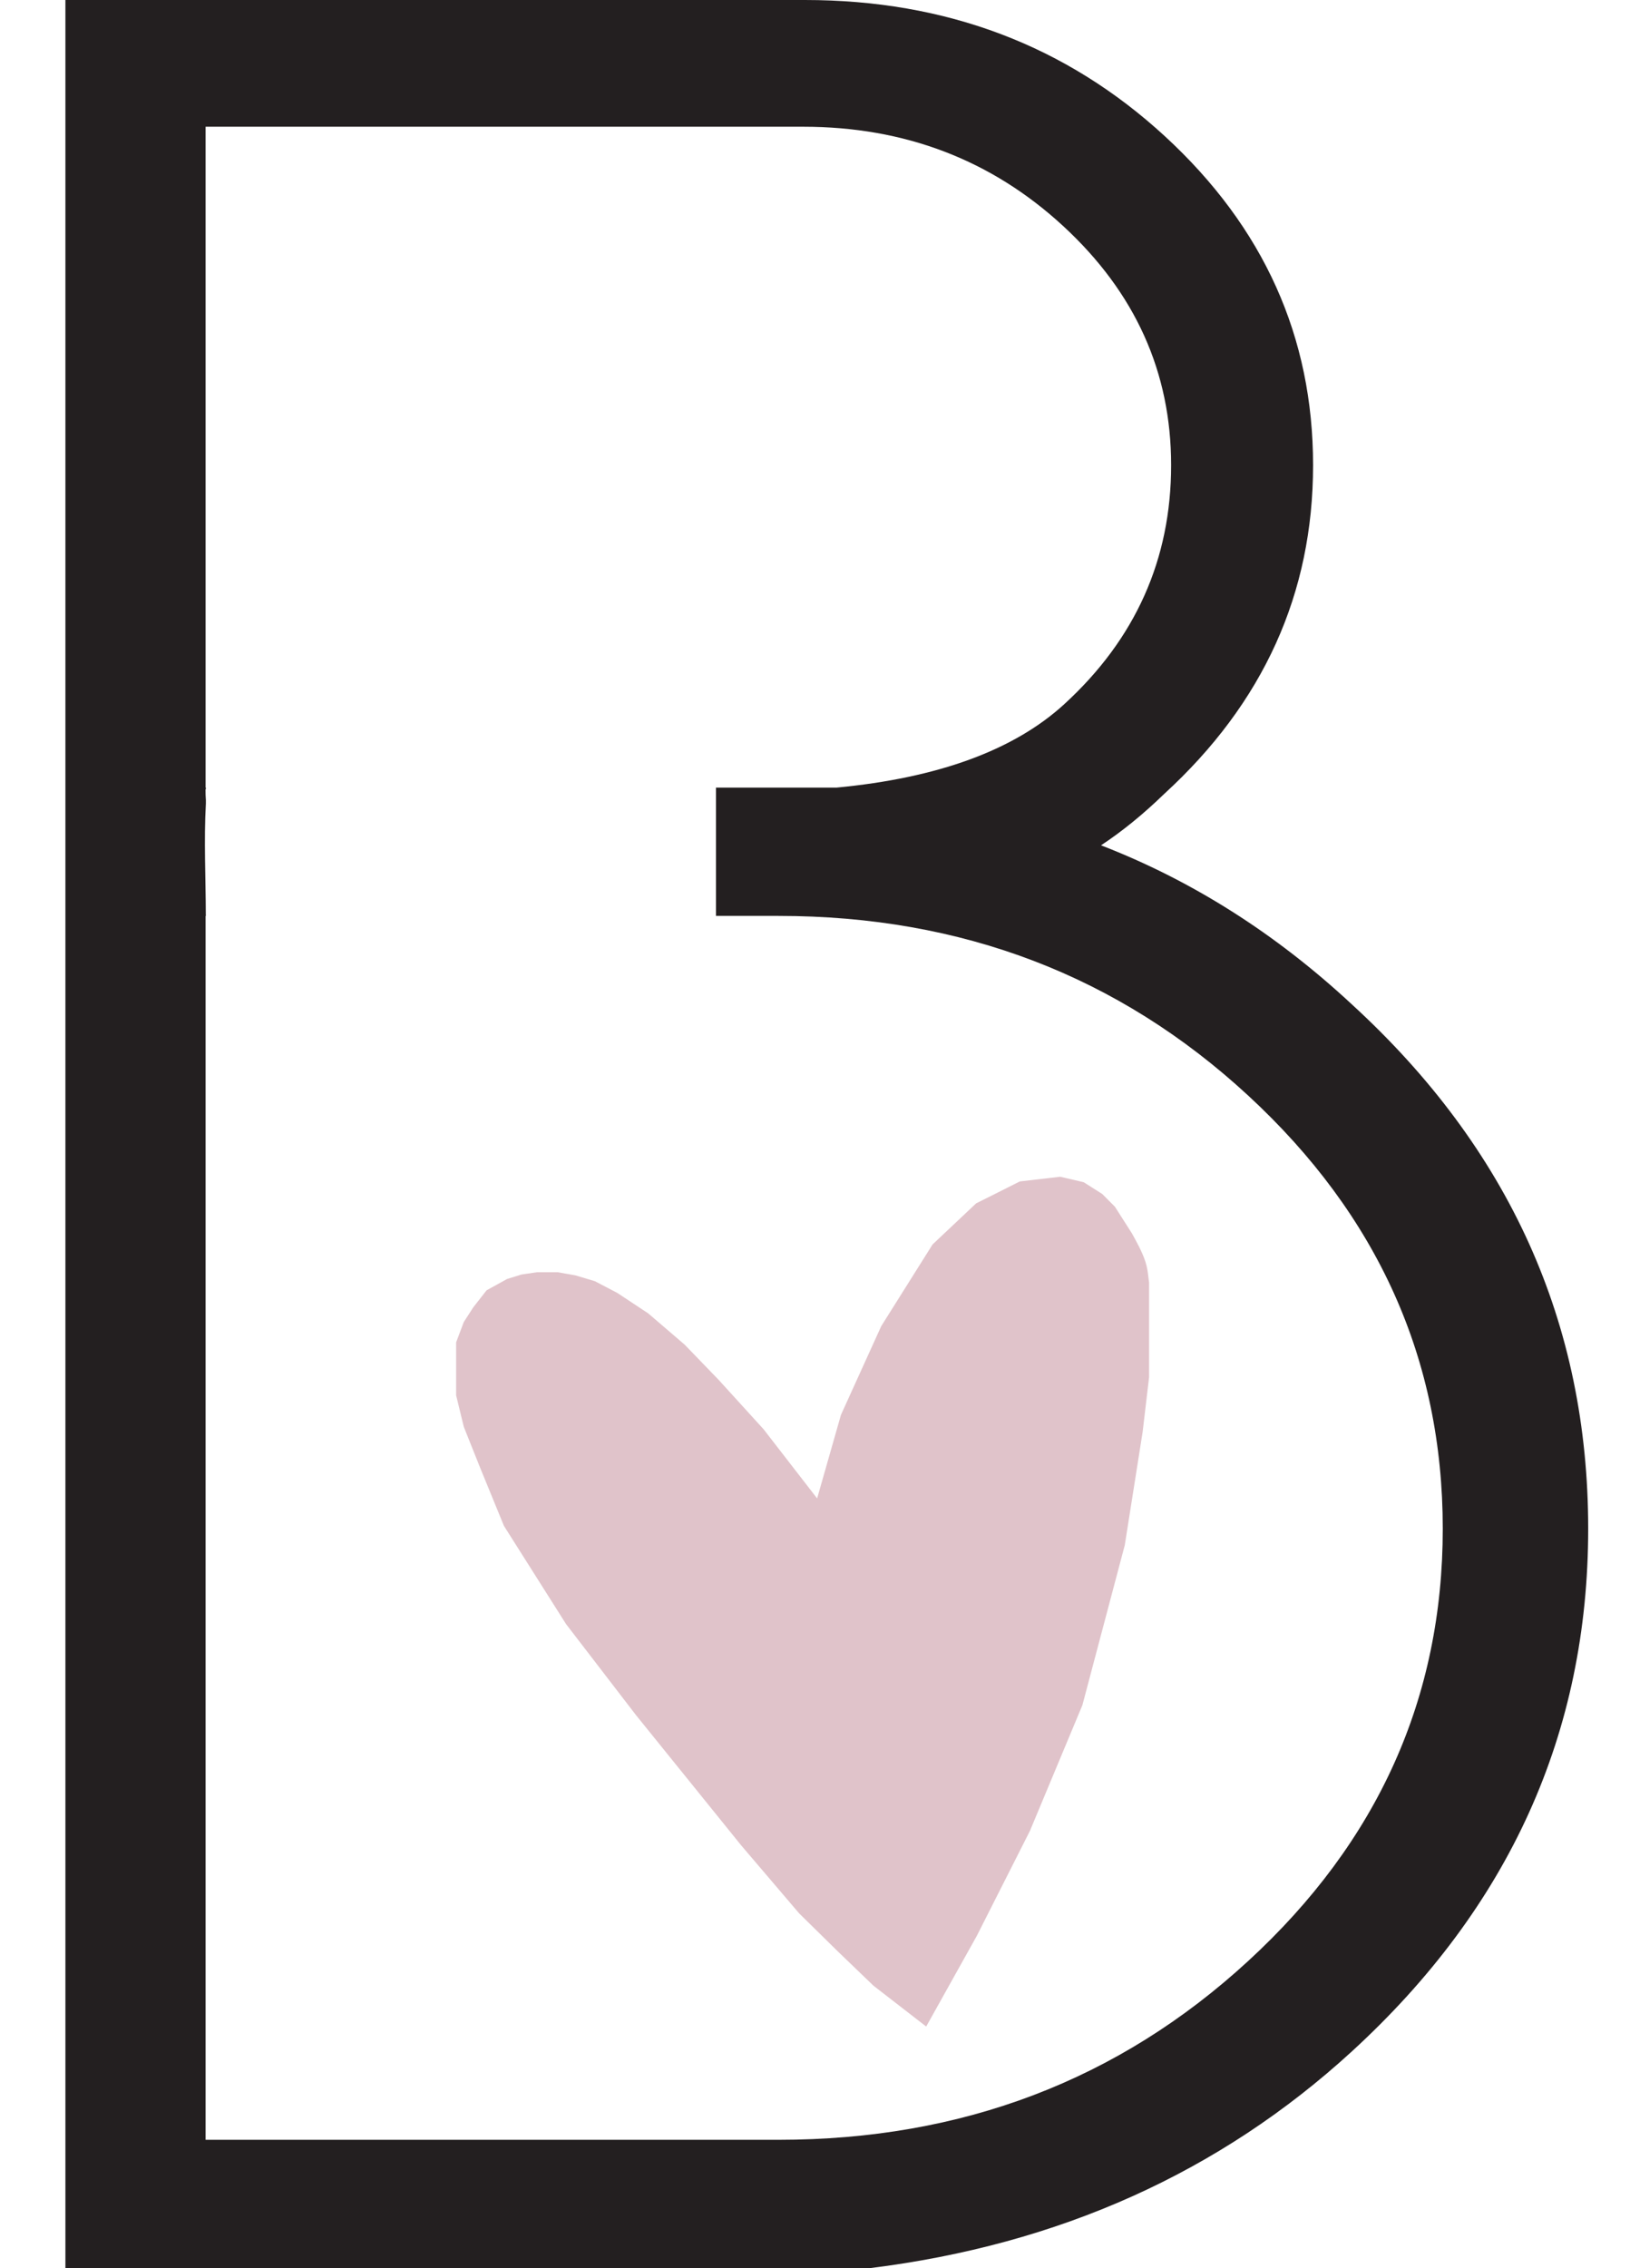 <svg xmlns="http://www.w3.org/2000/svg" width="23" height="32" viewBox="0 0 23 32" fill="none">
  <path fill-rule="evenodd" clip-rule="evenodd" d="M17.613 27.666C15.784 29.349 13.574 30.189 10.986 30.189H2.901V12.922H2.905V12.909C2.905 12.909 2.904 12.908 2.904 12.907C2.903 12.385 2.876 11.858 2.905 11.336V11.288C2.902 11.24 2.899 11.192 2.9 11.144C2.9 11.144 2.9 11.144 2.9 11.144C2.9 11.138 2.903 11.133 2.905 11.128V11.112H2.901V1.788H11.333C12.767 1.788 13.991 2.256 15.004 3.191C16.018 4.127 16.525 5.25 16.525 6.563C16.525 7.891 16.022 9.015 15.017 9.935C14.308 10.584 13.236 10.976 11.803 11.112H10.103V12.922H10.986C13.574 12.922 15.784 13.767 17.613 15.457C19.443 17.147 20.358 19.183 20.358 21.567C20.358 23.951 19.443 25.984 17.613 27.666ZM19.072 14.167C18 13.171 16.822 12.424 15.536 11.926C15.832 11.731 16.13 11.489 16.426 11.202C17.827 9.92 18.528 8.373 18.528 6.563C18.528 4.752 17.831 3.206 16.439 1.924C15.046 0.642 13.352 0 11.357 0H0.923V32H12.272C14.943 31.668 17.209 30.65 19.072 28.945C21.297 26.908 22.41 24.449 22.41 21.567C22.41 18.67 21.297 16.204 19.072 14.167Z" fill="#231F20"/>
  <path fill-rule="evenodd" clip-rule="evenodd" d="M13.784 27.31L13.069 28.591C12.821 28.399 12.572 28.206 12.324 28.014C12.156 27.853 11.989 27.692 11.821 27.53C11.639 27.352 11.458 27.173 11.276 26.994C11.004 26.675 10.733 26.357 10.461 26.038C9.965 25.424 9.469 24.81 8.973 24.196L7.988 22.914L7.111 21.528L6.774 20.705L6.544 20.129L6.436 19.685V19.384V18.939L6.544 18.652L6.679 18.443L6.866 18.204L7.156 18.044L7.36 17.981L7.578 17.949H7.868L8.119 17.993L8.395 18.076L8.712 18.242L9.147 18.53L9.661 18.971L10.142 19.469L10.775 20.165L11.53 21.14L11.866 19.962L12.435 18.709L13.159 17.557C13.364 17.364 13.569 17.171 13.774 16.977C13.98 16.875 14.185 16.771 14.39 16.668L14.96 16.602L15.291 16.679L15.553 16.845L15.732 17.025L15.972 17.401C16.025 17.498 16.113 17.65 16.162 17.8C16.201 17.921 16.204 18.042 16.214 18.093V18.392V18.871V19.43L16.123 20.203L15.871 21.8L15.273 24.057L14.533 25.83" fill="#E0C3CA"/>
</svg>